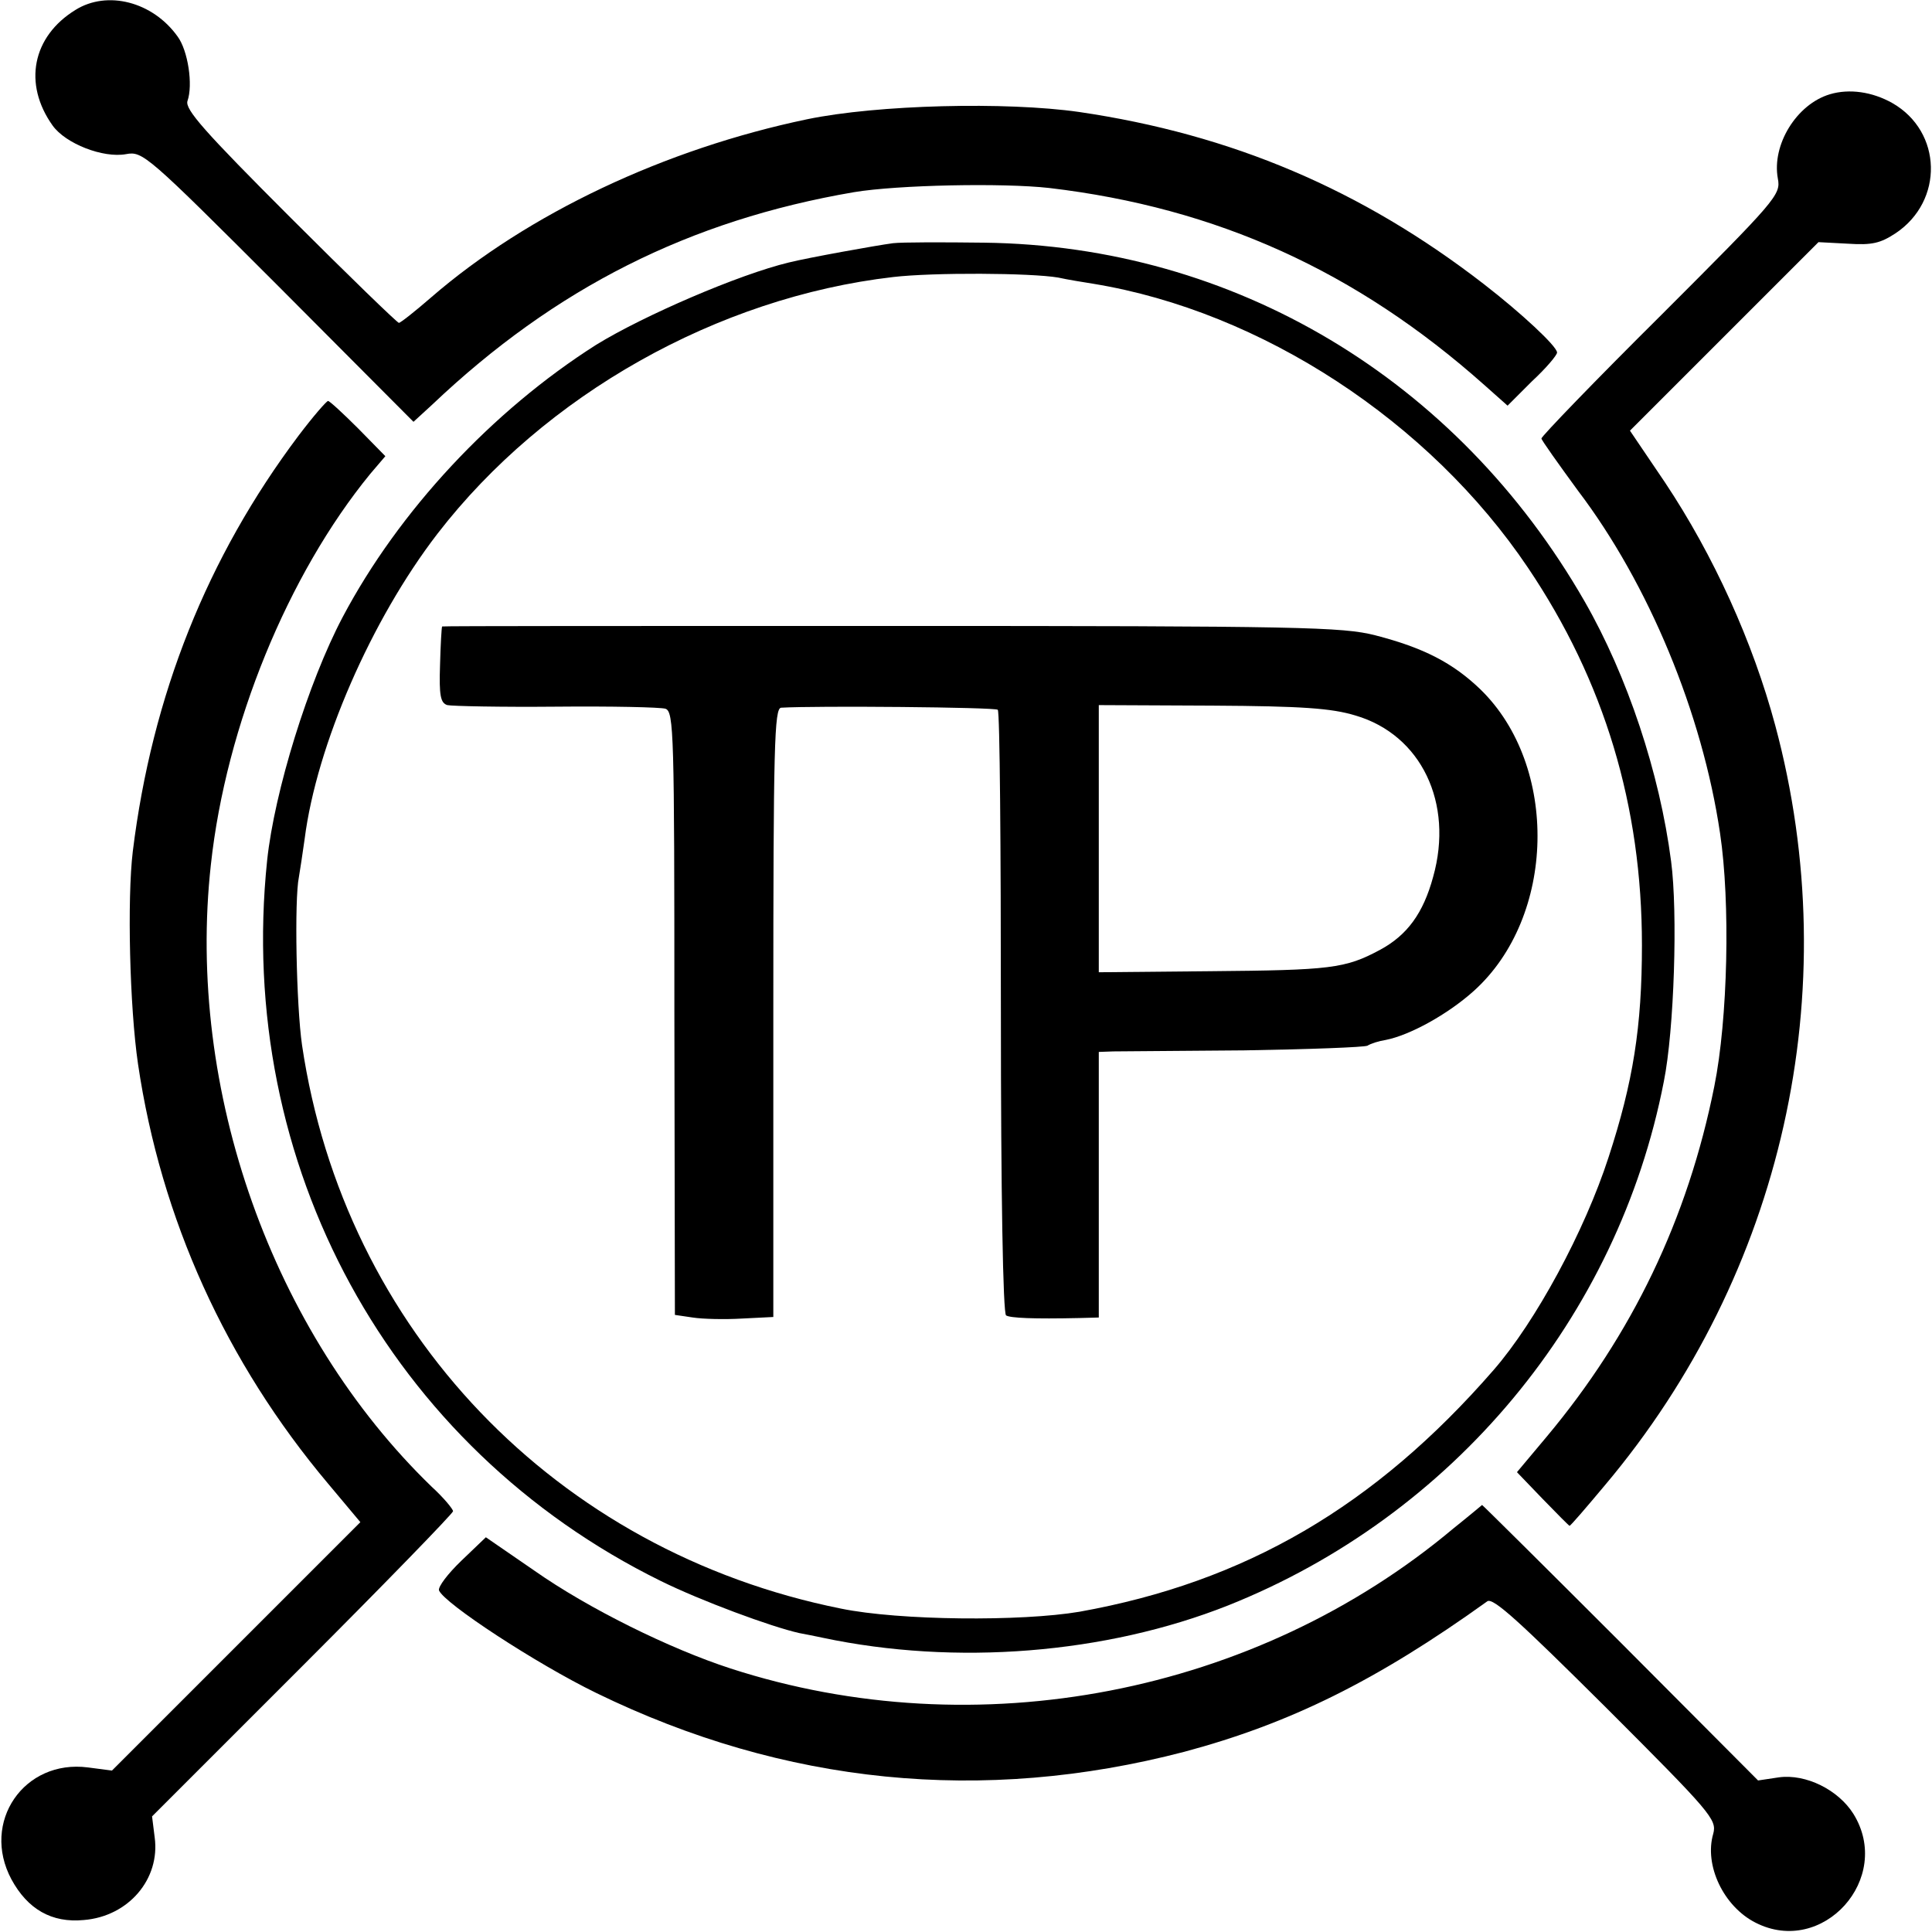 <?xml version="1.0" standalone="no"?>
<!DOCTYPE svg PUBLIC "-//W3C//DTD SVG 20010904//EN"
 "http://www.w3.org/TR/2001/REC-SVG-20010904/DTD/svg10.dtd">
<svg version="1.0" xmlns="http://www.w3.org/2000/svg"
 width="371pt" height="371pt" viewBox="0 0 371 371"
 preserveAspectRatio="xMidYMid meet">
<g transform="translate(0,371) scale(0.1,-0.1)"
fill="#000000" stroke="none">
<path d="M145 3691 c-83 -51 -101 -142 -44 -222 25 -35 97 -63 141 -55 32 6
40 -1 293 -254 l259 -260 36 33 c236 224 494 354 810 408 84 14 286 18 375 8
322 -38 590 -160 835 -378 l45 -40 47 47 c27 25 48 50 48 55 0 12 -69 76 -140
131 -235 182 -485 288 -778 331 -140 20 -387 14 -522 -14 -273 -57 -536 -181
-722 -342 -31 -27 -59 -49 -62 -49 -3 0 -97 91 -209 203 -165 165 -202 207
-197 223 11 31 1 97 -19 124 -48 67 -135 89 -196 51z"/>
<path d="M3514 3529 c-64 -19 -112 -97 -100 -162 6 -31 -3 -41 -224 -262 -127
-126 -230 -233 -230 -237 0 -3 32 -48 70 -100 136 -179 239 -428 273 -658 20
-133 15 -357 -11 -486 -51 -255 -158 -477 -322 -673 l-57 -68 49 -51 c28 -29
51 -52 52 -52 2 0 32 35 68 78 342 406 464 949 327 1459 -43 160 -118 326
-212 467 l-67 99 181 181 181 181 57 -3 c46 -3 62 1 91 20 93 62 90 195 -6
250 -39 22 -83 28 -120 17z"/>
<path d="M1715 3243 c-31 -4 -164 -28 -200 -37 -96 -23 -279 -102 -370 -158
-200 -127 -379 -319 -487 -523 -66 -125 -131 -335 -145 -467 -61 -584 236
-1128 756 -1384 77 -38 212 -88 266 -100 11 -2 31 -6 45 -9 255 -54 543 -31
778 62 432 172 749 553 837 1006 20 99 27 325 14 423 -22 170 -84 356 -166
499 -245 427 -673 683 -1153 689 -80 1 -158 1 -175 -1z m317 -66 c18 -4 49 -9
68 -12 322 -53 645 -264 834 -545 147 -218 219 -458 219 -725 0 -157 -17 -263
-64 -407 -46 -142 -140 -316 -221 -409 -228 -262 -477 -407 -795 -464 -112
-19 -346 -17 -458 6 -548 110 -954 535 -1035 1082 -11 76 -15 280 -6 323 2 12
7 44 11 73 23 180 128 421 255 586 206 267 538 454 875 493 77 9 264 8 317 -1z"/>
<path d="M849 2507 c-1 -1 -3 -35 -4 -74 -2 -59 1 -73 14 -77 9 -2 103 -4 209
-3 106 1 200 -1 210 -4 16 -6 17 -48 17 -585 l1 -579 34 -5 c19 -3 62 -4 95
-2 l60 3 0 585 c0 513 2 584 15 585 65 4 412 1 416 -4 4 -3 6 -265 6 -582 0
-344 4 -578 10 -581 8 -5 52 -7 141 -5 l37 1 0 255 0 255 28 1 c15 0 128 1
252 2 124 2 230 6 236 9 6 4 22 9 35 11 46 9 119 49 169 94 158 142 164 432
13 579 -53 51 -109 80 -202 104 -63 16 -141 18 -930 18 -474 0 -862 0 -862 -1z
m1754 -171 c126 -37 189 -168 149 -310 -19 -70 -50 -112 -102 -140 -67 -36
-95 -39 -327 -41 l-213 -2 0 257 0 256 218 -1 c173 -1 229 -5 275 -19z"/>
<path d="M573 2873 c-175 -233 -281 -498 -318 -798 -11 -91 -6 -299 10 -408
44 -298 169 -573 365 -806 l62 -74 -238 -238 -239 -239 -46 6 c-123 16 -206
-105 -147 -215 31 -57 77 -84 139 -78 86 7 147 79 136 159 l-5 40 289 289
c159 159 289 293 289 297 0 4 -18 26 -41 47 -306 296 -472 762 -424 1195 29
267 148 557 306 750 l29 34 -52 53 c-29 29 -55 53 -58 53 -3 0 -29 -30 -57
-67z"/>
<path d="M2791 775 c-380 -319 -916 -422 -1388 -269 -117 38 -273 115 -377
188 l-93 64 -47 -45 c-26 -25 -45 -50 -43 -57 10 -25 187 -141 302 -197 361
-176 742 -214 1129 -113 202 54 369 136 582 289 11 8 63 -40 228 -204 202
-202 213 -215 206 -242 -18 -61 20 -140 81 -171 129 -66 265 85 188 209 -29
46 -91 77 -143 70 l-40 -6 -264 265 c-145 145 -265 264 -266 264 0 0 -25 -21
-55 -45z"/>
</g>
</svg>

